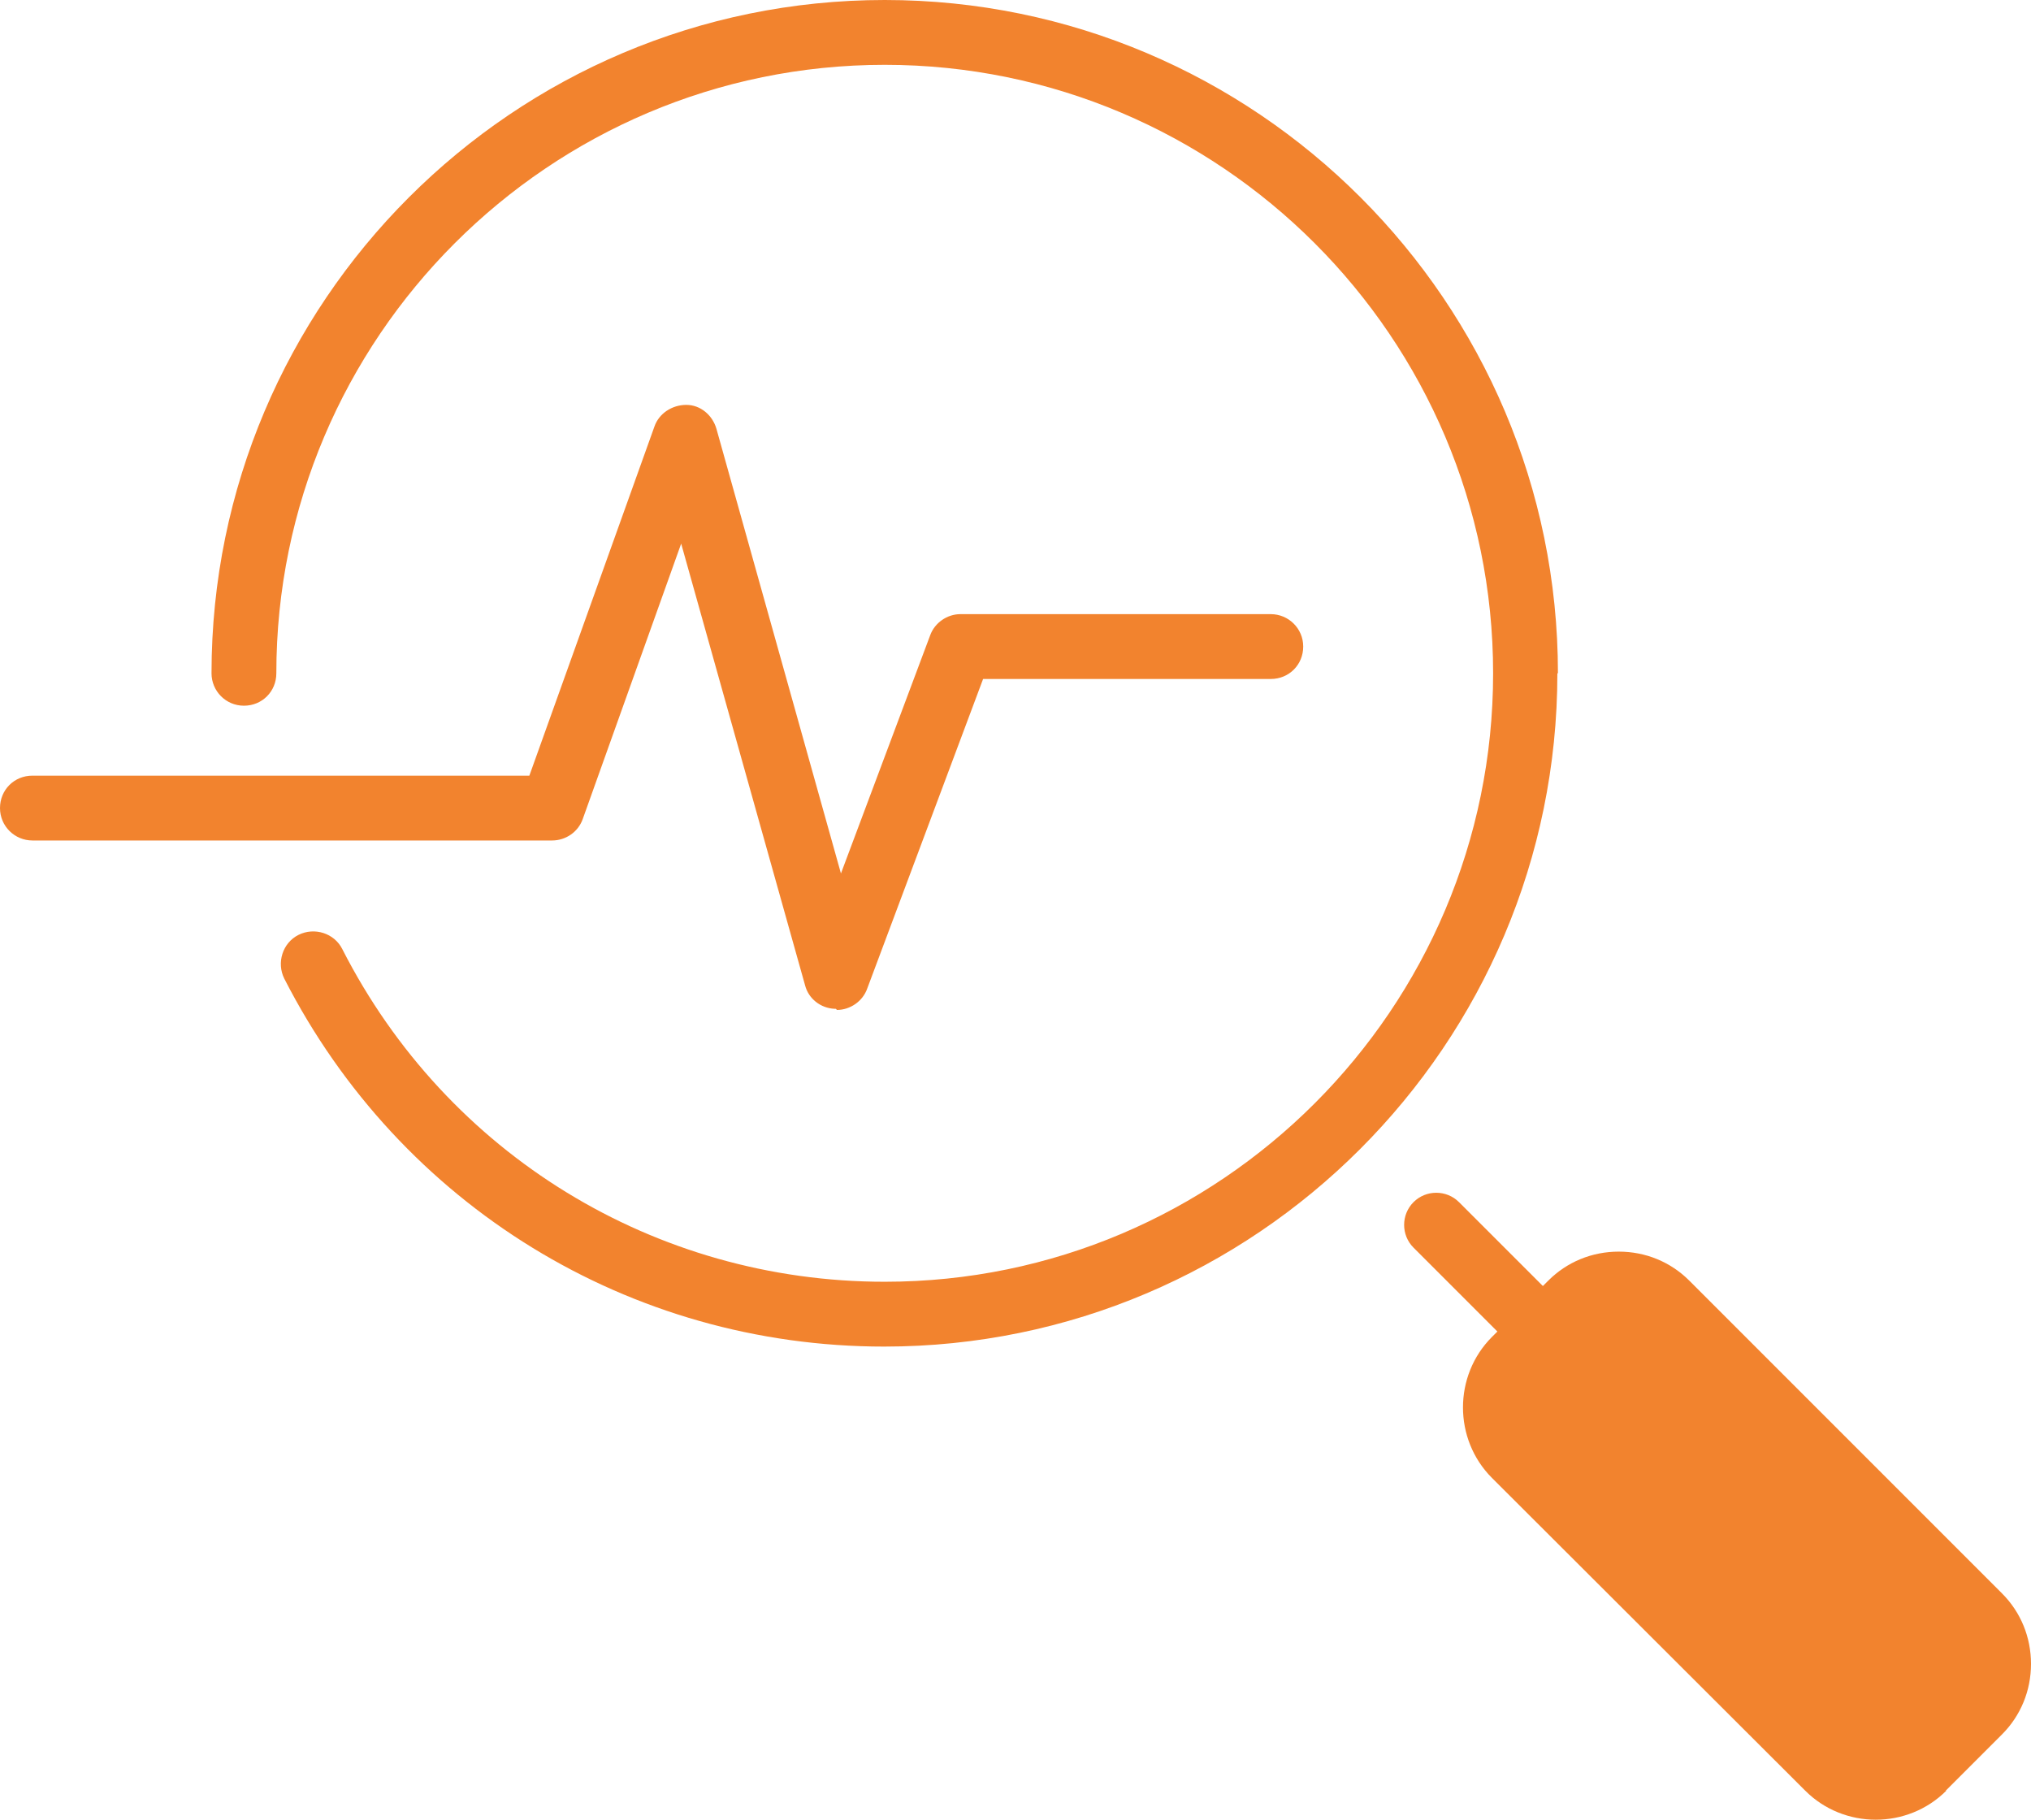 <?xml version="1.0" encoding="UTF-8"?>
<svg id="Layer_2" data-name="Layer 2" xmlns="http://www.w3.org/2000/svg" viewBox="0 0 35.72 32">
  <defs>
    <style>
      .cls-1 {
        fill: #f2832e;
      }
    </style>
  </defs>
  <g id="Layer_1-2" data-name="Layer 1">
    <g>
      <path class="cls-1" d="M14.7,17.74s-.02,0-.02,0c-.25-.01-.46-.18-.52-.41l-2.18-7.77-1.73,4.84c-.08.23-.3.38-.54.38H.57c-.31,0-.57-.25-.57-.57s.25-.57.57-.57h8.74l2.2-6.14c.08-.23.31-.38.56-.38.25,0,.46.18.53.42l2.19,7.82,1.57-4.19c.08-.22.3-.37.53-.37h5.46c.31,0,.57.25.57.57s-.25.57-.57.57h-5.06l-2.04,5.45c-.08.22-.3.37-.53.37Z"/>
      <g>
        <path class="cls-1" d="M27.4,11.84C27.4,5.31,22.09,0,15.56,0S3.72,5.31,3.72,11.84c0,.31.25.57.57.57s.57-.25.57-.57C4.86,5.94,9.66,1.14,15.56,1.14s10.7,4.8,10.7,10.7-4.8,10.7-10.7,10.7c-4.04,0-7.7-2.24-9.54-5.85-.14-.28-.49-.39-.77-.25-.28.14-.39.49-.25.77,2.04,3.99,6.08,6.47,10.55,6.47,6.53,0,11.84-5.31,11.84-11.84Z"/>
        <g>
          <path class="cls-1" d="M27.53,23.81c.22-.22.22-.58,0-.8l-1.87-1.87c-.22-.22-.58-.22-.8,0-.22.22-.22.58,0,.8l1.87,1.87c.11.11.26.17.4.17s.29-.06.4-.17Z"/>
          <g>
            <path class="cls-1" d="M34.22,31.49l.99-.99c.33-.33.51-.77.51-1.24s-.18-.91-.51-1.24l-5.5-5.5c-.33-.33-.77-.51-1.24-.51s-.91.18-1.24.51l-.99.99c-.68.68-.68,1.8,0,2.48l5.51,5.5c.34.34.79.51,1.24.51s.9-.17,1.24-.51Z"/>
            <path class="cls-1" d="M28.9,23.31l5.51,5.5c.24.24.24.63,0,.88l-.99.99c-.24.24-.63.24-.88,0l-5.51-5.5c-.24-.24-.24-.63,0-.88l.99-.99c.12-.12.28-.18.44-.18s.32.06.44.18Z"/>
          </g>
        </g>
      </g>
    </g>
  </g>
</svg>